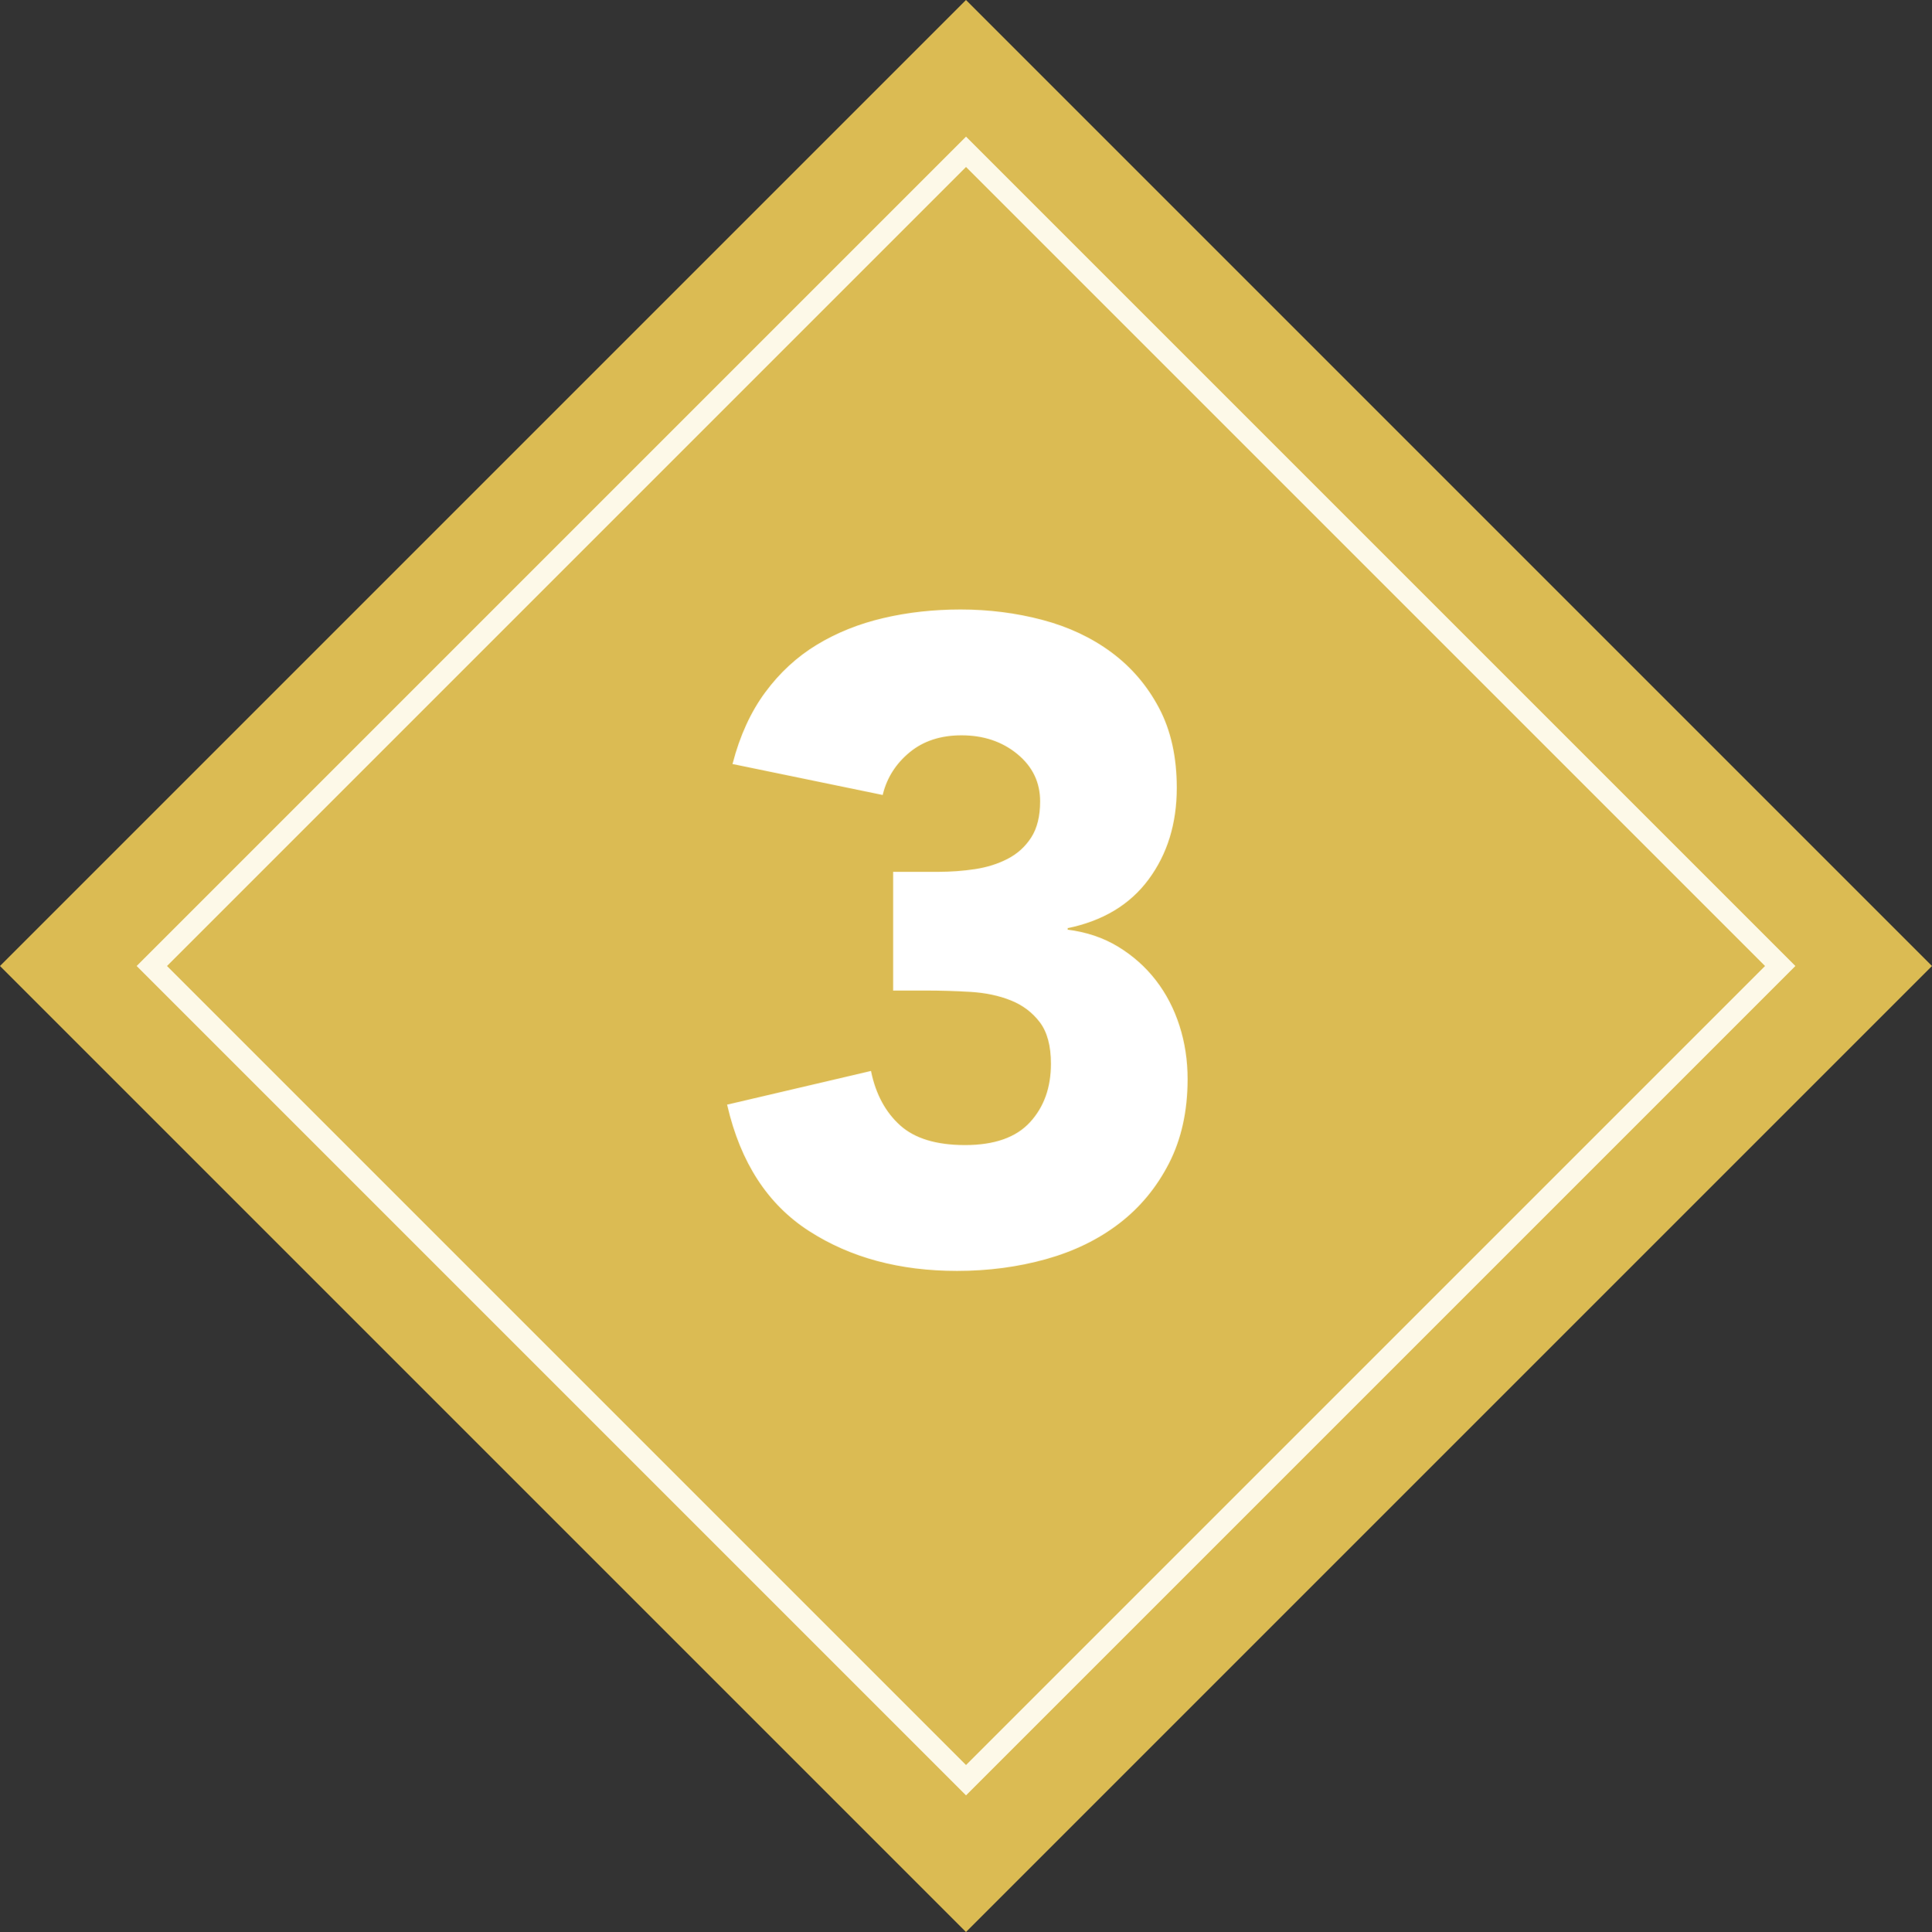 <?xml version="1.0" encoding="UTF-8"?><svg id="b" xmlns="http://www.w3.org/2000/svg" viewBox="0 0 90 90"><rect x="0" y="0" width="90" height="90" fill="#333333" stroke="none"/><g id="c"><g><rect x="13.18" y="13.18" width="63.64" height="63.64" transform="translate(-18.64 45) rotate(-45)" style="fill:#dbbb53;"/><rect x="18.18" y="18.18" width="53.639" height="53.639" transform="translate(108.64 45) rotate(135)" style="fill:none; stroke:#fdf9e8; stroke-miterlimit:10;"/><g><path d="M41.64,40.647h2.058c.588,0,1.162-.042,1.722-.126,.56-.084,1.071-.244,1.533-.482,.462-.238,.833-.574,1.113-1.008,.279-.435,.42-1.001,.42-1.701,0-.896-.357-1.639-1.071-2.227-.714-.588-1.59-.882-2.625-.882-.98,0-1.792,.267-2.436,.798-.645,.532-1.064,1.19-1.26,1.975l-6.93-1.429c.336-1.287,.84-2.387,1.512-3.297,.672-.909,1.47-1.645,2.394-2.205,.924-.56,1.953-.973,3.087-1.238,1.134-.267,2.331-.399,3.591-.399,1.315,0,2.583,.161,3.801,.483,1.218,.322,2.289,.826,3.213,1.512,.924,.687,1.659,1.547,2.205,2.583s.819,2.268,.819,3.696c0,1.652-.434,3.065-1.302,4.241-.868,1.177-2.128,1.933-3.78,2.269v.126c.896,.112,1.687,.378,2.373,.798s1.267,.938,1.743,1.554c.476,.616,.84,1.316,1.092,2.101,.252,.784,.378,1.61,.378,2.478,0,1.484-.288,2.786-.861,3.906-.574,1.12-1.344,2.052-2.31,2.793-.966,.742-2.1,1.295-3.402,1.659-1.302,.363-2.681,.546-4.137,.546-2.661,0-4.95-.615-6.867-1.849-1.918-1.231-3.186-3.177-3.801-5.838l6.636-1.554c.224,1.064,.679,1.904,1.365,2.521,.686,.616,1.701,.924,3.045,.924,1.372,0,2.387-.357,3.045-1.071,.658-.714,.987-1.631,.987-2.751,0-.84-.175-1.491-.525-1.953-.351-.462-.805-.805-1.365-1.029-.561-.224-1.19-.356-1.89-.398-.7-.042-1.4-.063-2.1-.063h-1.47v-5.46Z" style="fill:#fdf9e8; stroke:#fdf9e8; stroke-miterlimit:10; stroke-width:.073px;"/><path d="M41.64,40.647h2.058c.588,0,1.162-.042,1.722-.126,.56-.084,1.071-.244,1.533-.482,.462-.238,.833-.574,1.113-1.008,.279-.435,.42-1.001,.42-1.701,0-.896-.357-1.639-1.071-2.227-.714-.588-1.59-.882-2.625-.882-.98,0-1.792,.267-2.436,.798-.645,.532-1.064,1.19-1.26,1.975l-6.93-1.429c.336-1.287,.84-2.387,1.512-3.297,.672-.909,1.47-1.645,2.394-2.205,.924-.56,1.953-.973,3.087-1.238,1.134-.267,2.331-.399,3.591-.399,1.315,0,2.583,.161,3.801,.483,1.218,.322,2.289,.826,3.213,1.512,.924,.687,1.659,1.547,2.205,2.583s.819,2.268,.819,3.696c0,1.652-.434,3.065-1.302,4.241-.868,1.177-2.128,1.933-3.78,2.269v.126c.896,.112,1.687,.378,2.373,.798s1.267,.938,1.743,1.554c.476,.616,.84,1.316,1.092,2.101,.252,.784,.378,1.61,.378,2.478,0,1.484-.288,2.786-.861,3.906-.574,1.12-1.344,2.052-2.31,2.793-.966,.742-2.1,1.295-3.402,1.659-1.302,.363-2.681,.546-4.137,.546-2.661,0-4.95-.615-6.867-1.849-1.918-1.231-3.186-3.177-3.801-5.838l6.636-1.554c.224,1.064,.679,1.904,1.365,2.521,.686,.616,1.701,.924,3.045,.924,1.372,0,2.387-.357,3.045-1.071,.658-.714,.987-1.631,.987-2.751,0-.84-.175-1.491-.525-1.953-.351-.462-.805-.805-1.365-1.029-.561-.224-1.19-.356-1.89-.398-.7-.042-1.4-.063-2.1-.063h-1.47v-5.46Z" style="fill:#fff;"/></g></g></g></svg>